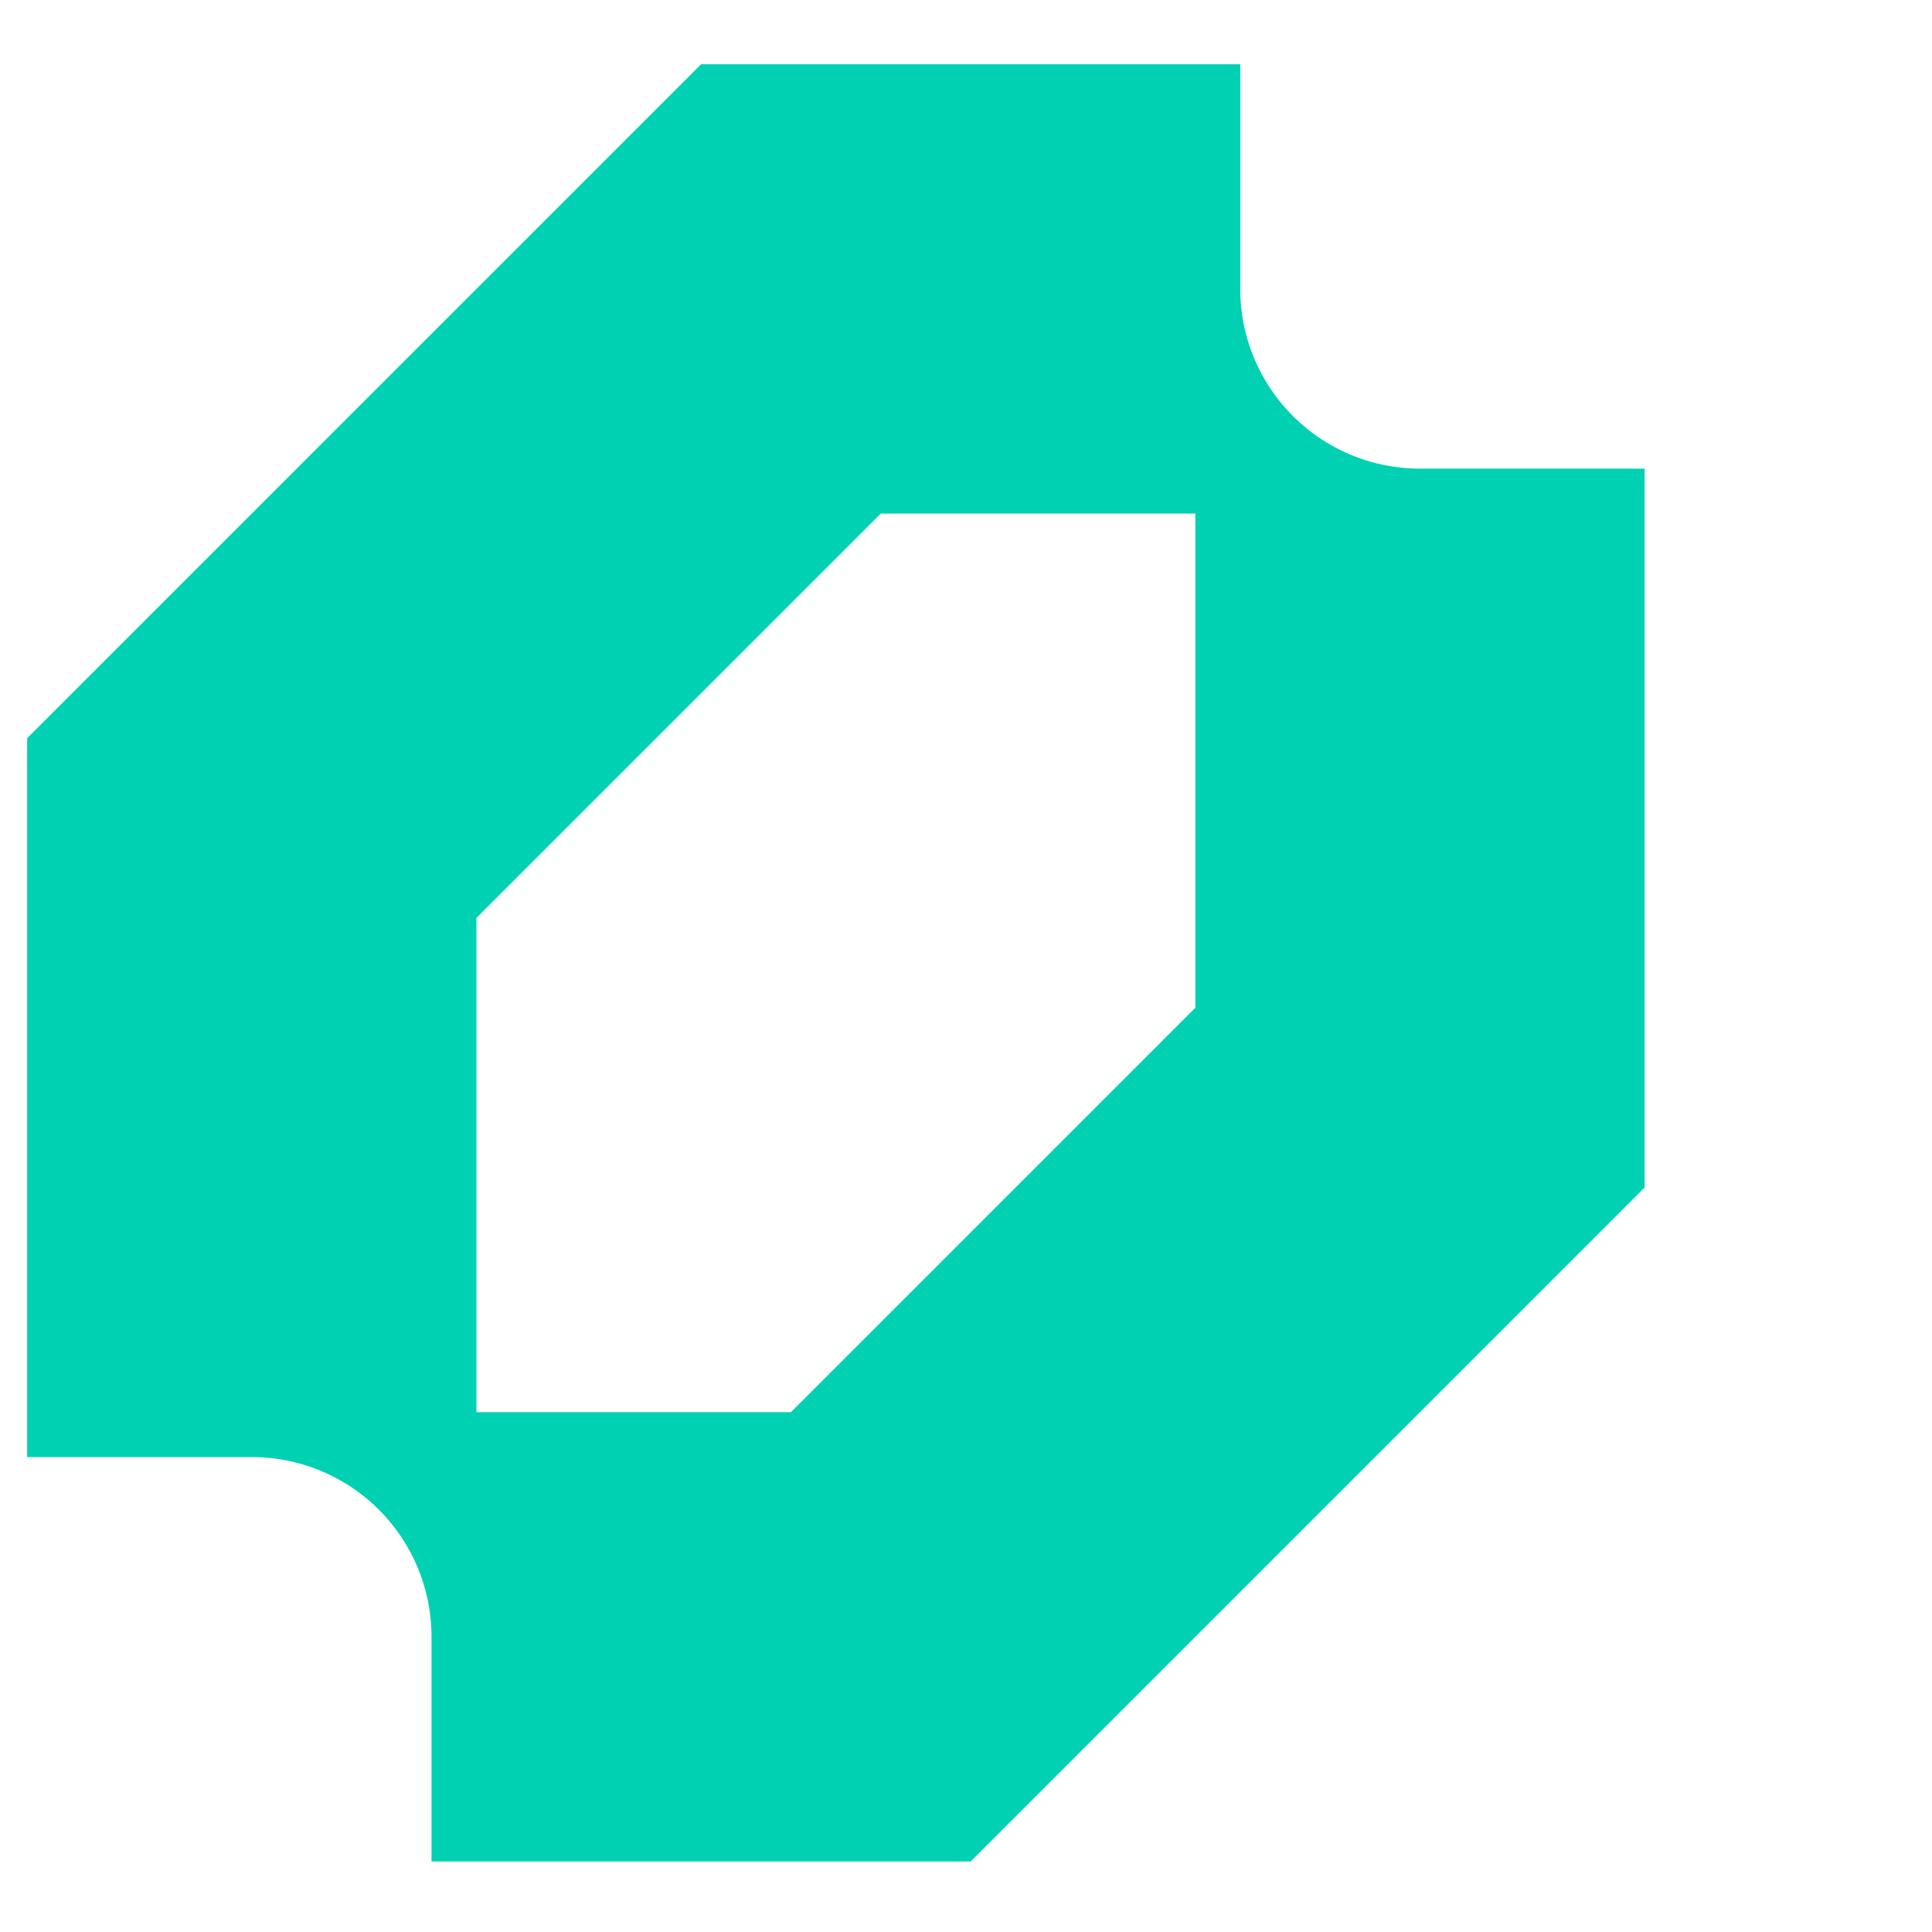 <svg xmlns="http://www.w3.org/2000/svg" data-logo="logo" viewBox="0 0 43 43">
  <path fill="#00d1b2" fill-rule="evenodd" d="M.604 16.43v16h5a3.999 3.999 0 0 1 4 4v5h12l15-15v-16h-5a4 4 0 0 1-4-4v-5h-12l-15 15Zm17 15h-7v-11l9-9h7v11l-9 9Z" clip-rule="evenodd"/>
</svg>